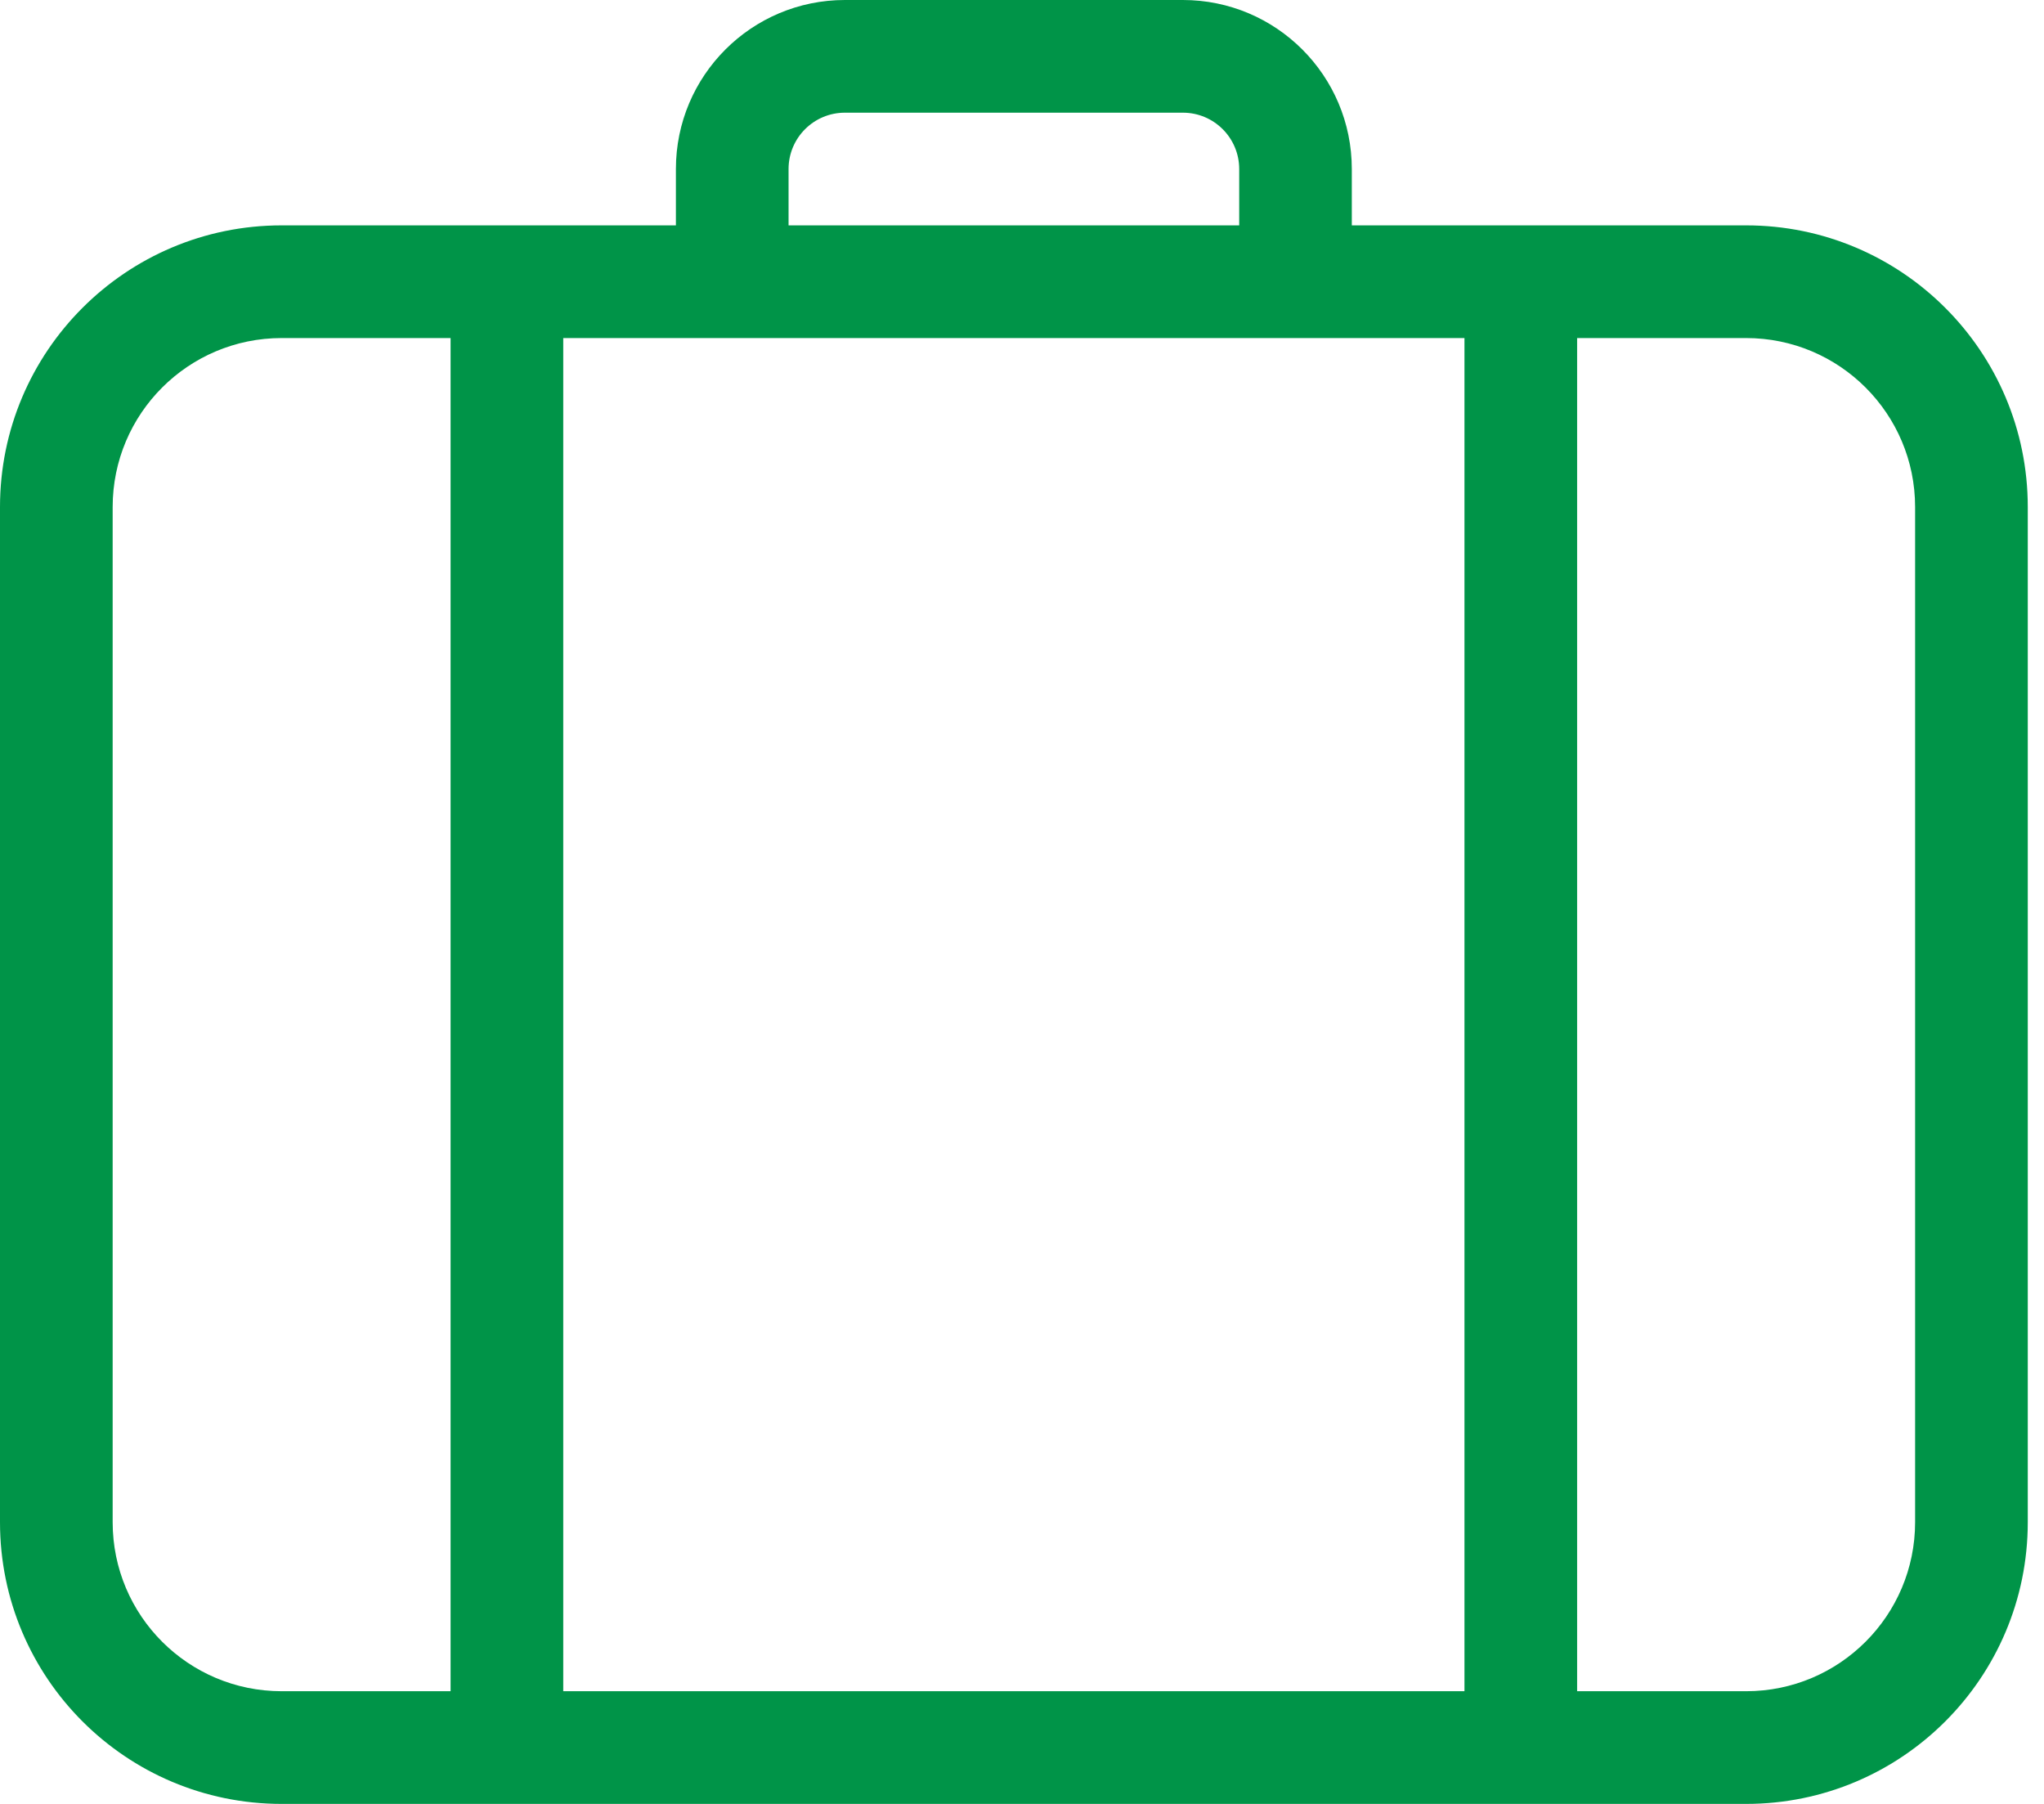 <svg width="34" height="30" viewBox="0 0 34 30" fill="none" xmlns="http://www.w3.org/2000/svg">
<path id="Vector" d="M24.36 5.622H9.369V28.126H24.36V5.622ZM26.234 5.622V28.126H29.045C30.597 28.126 31.856 26.868 31.856 25.315V8.432C31.856 6.88 30.597 5.622 29.045 5.622H26.234ZM7.495 5.622H4.685C3.132 5.622 1.874 6.88 1.874 8.432V25.315C1.874 26.868 3.132 28.126 4.685 28.126H7.495V5.622ZM11.243 3.748V2.811C11.243 1.258 12.502 0 14.054 0H19.676C21.228 0 22.486 1.258 22.486 2.811V3.748H29.045C31.632 3.748 33.73 5.845 33.73 8.432V25.315C33.73 27.903 31.632 30 29.045 30H4.685C2.097 30 0 27.903 0 25.315V8.432C0 5.845 2.097 3.748 4.685 3.748H11.243ZM20.613 3.748V2.811C20.613 2.293 20.193 1.874 19.676 1.874H14.054C13.537 1.874 13.117 2.293 13.117 2.811V3.748H20.613Z" fill="#009448"/>
</svg>
